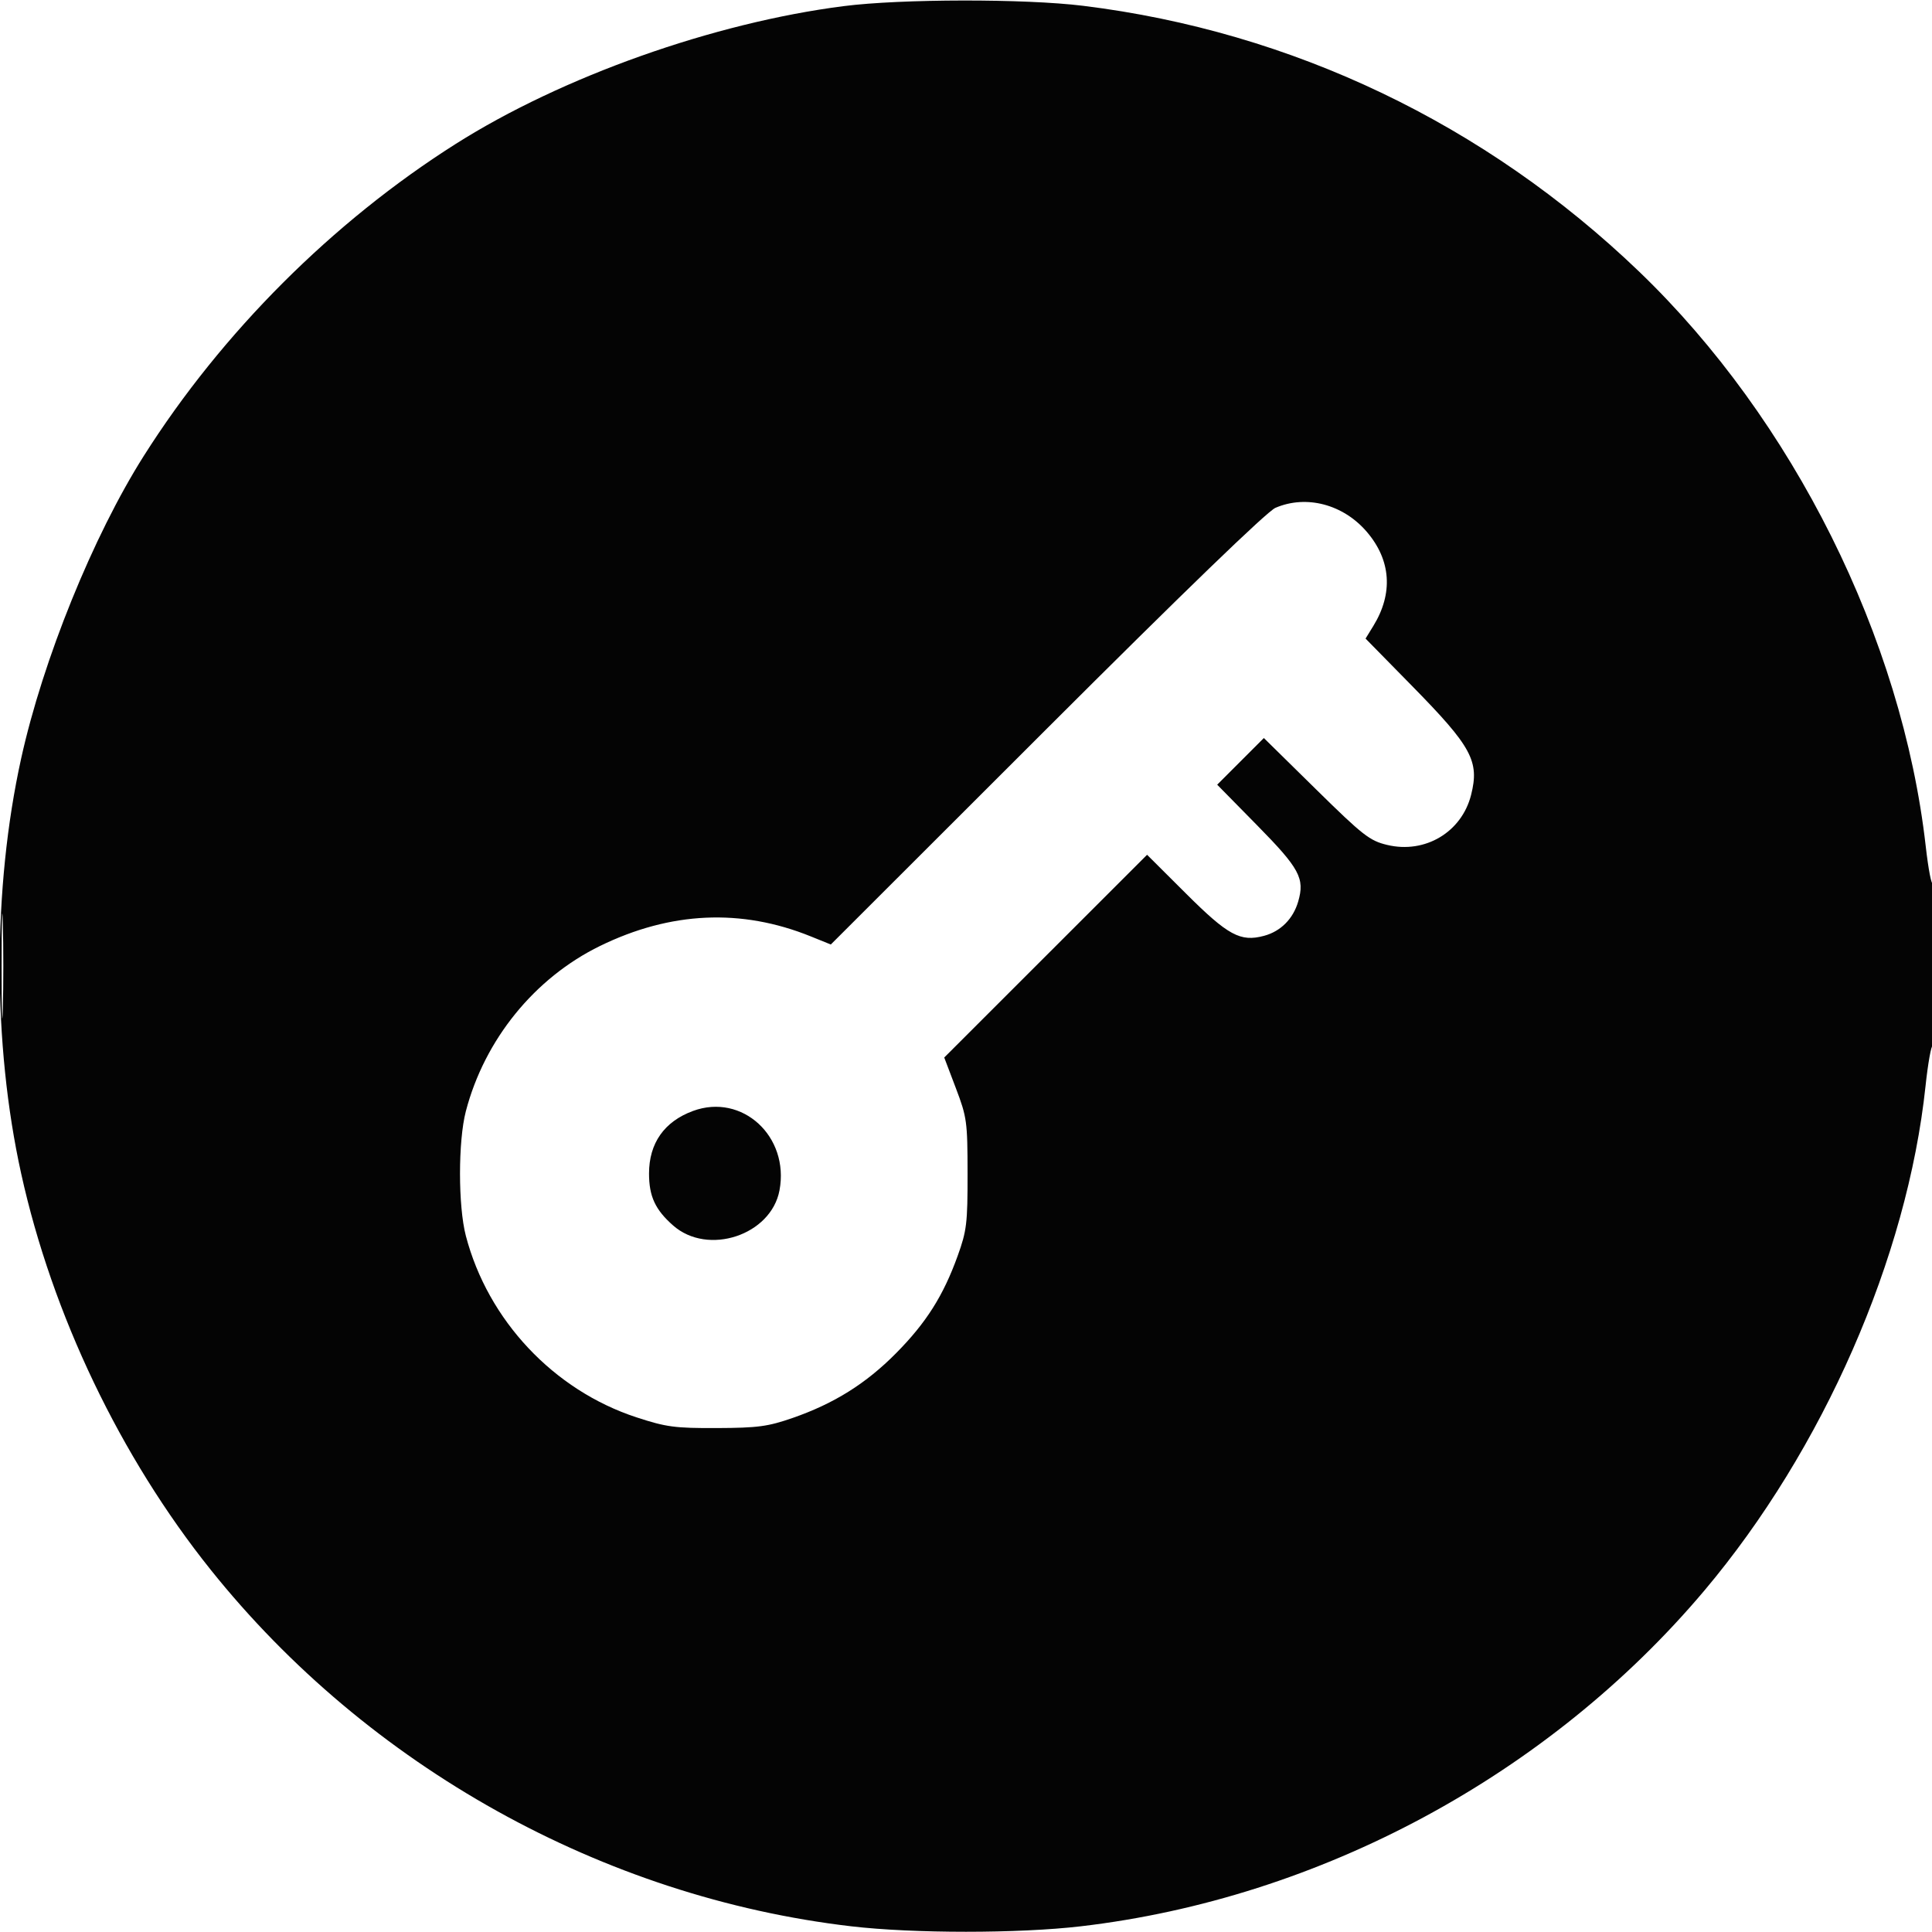 <svg xmlns="http://www.w3.org/2000/svg" width="512" height="512" viewBox="0 0 512 512" version="1.1"><path d="" stroke="none" fill="#080404" fill-rule="evenodd"/><path d="M 223.564 1.625 C 189.116 6.037, 148.947 20.301, 120.811 38.112 C 88.146 58.791, 58.791 88.146, 38.112 120.811 C 24.679 142.030, 11.372 174.858, 5.607 201 C -1.984 235.424, -1.984 276.576, 5.607 311 C 13.846 348.362, 31.892 386.089, 55.831 416 C 97.581 468.165, 159.783 502.793, 225.559 510.488 C 242.111 512.424, 269.889 512.424, 286.441 510.488 C 349.786 503.078, 410.477 470.394, 451.687 421.500 C 483.128 384.195, 505.455 333.267, 510.283 287.838 C 510.916 281.877, 511.787 277, 512.217 277 C 512.648 277, 512.964 266.988, 512.921 254.750 C 512.878 242.512, 512.566 233.175, 512.229 234 C 511.891 234.825, 511.041 230.441, 510.338 224.258 C 504.073 169.092, 475.176 111.158, 434.379 71.971 C 393.649 32.848, 342.409 8.355, 287.030 1.536 C 271.561 -0.369, 238.774 -0.323, 223.564 1.625 M 338 134.582 C 335.777 135.538, 313.645 156.921, 277.337 193.195 L 220.174 250.303 214.837 248.145 C 196.444 240.706, 177.709 241.559, 159.022 250.685 C 141.677 259.156, 128.417 275.489, 123.453 294.500 C 121.392 302.395, 121.392 319.605, 123.453 327.500 C 129.295 349.872, 146.711 368.409, 168.645 375.598 C 176.561 378.192, 178.826 378.495, 190 378.449 C 200.846 378.405, 203.505 378.049, 210.096 375.758 C 221.072 371.942, 229.524 366.644, 237.500 358.579 C 245.471 350.518, 249.980 343.390, 253.786 332.835 C 256.190 326.166, 256.429 324.183, 256.415 311 C 256.401 297.242, 256.242 296.084, 253.316 288.377 L 250.232 280.254 277.111 253.389 L 303.989 226.525 314.266 236.767 C 325.463 247.926, 328.722 249.690, 335.010 247.997 C 339.403 246.815, 342.710 243.485, 344.037 238.910 C 345.818 232.775, 344.413 230.169, 333.162 218.726 L 322.568 207.952 328.751 201.769 L 334.935 195.585 348.717 209.139 C 361.215 221.429, 362.978 222.807, 367.630 223.917 C 377.674 226.315, 387.371 220.527, 389.858 210.649 C 392.105 201.726, 390.042 197.912, 374.290 181.866 L 361.888 169.233 363.956 165.866 C 369.253 157.245, 368.643 148.447, 362.227 140.952 C 355.965 133.636, 346.185 131.065, 338 134.582 M 0.428 256 C 0.428 268.375, 0.571 273.438, 0.747 267.250 C 0.922 261.063, 0.922 250.938, 0.747 244.750 C 0.571 238.563, 0.428 243.625, 0.428 256 M 183.655 294.413 C 176.034 297.220, 172 302.961, 172 311 C 172 317.054, 173.653 320.610, 178.407 324.784 C 187.621 332.874, 204.345 327.337, 206.574 315.458 C 209.255 301.165, 196.678 289.617, 183.655 294.413" stroke="none" fill="#040404" fill-rule="evenodd"/></svg>